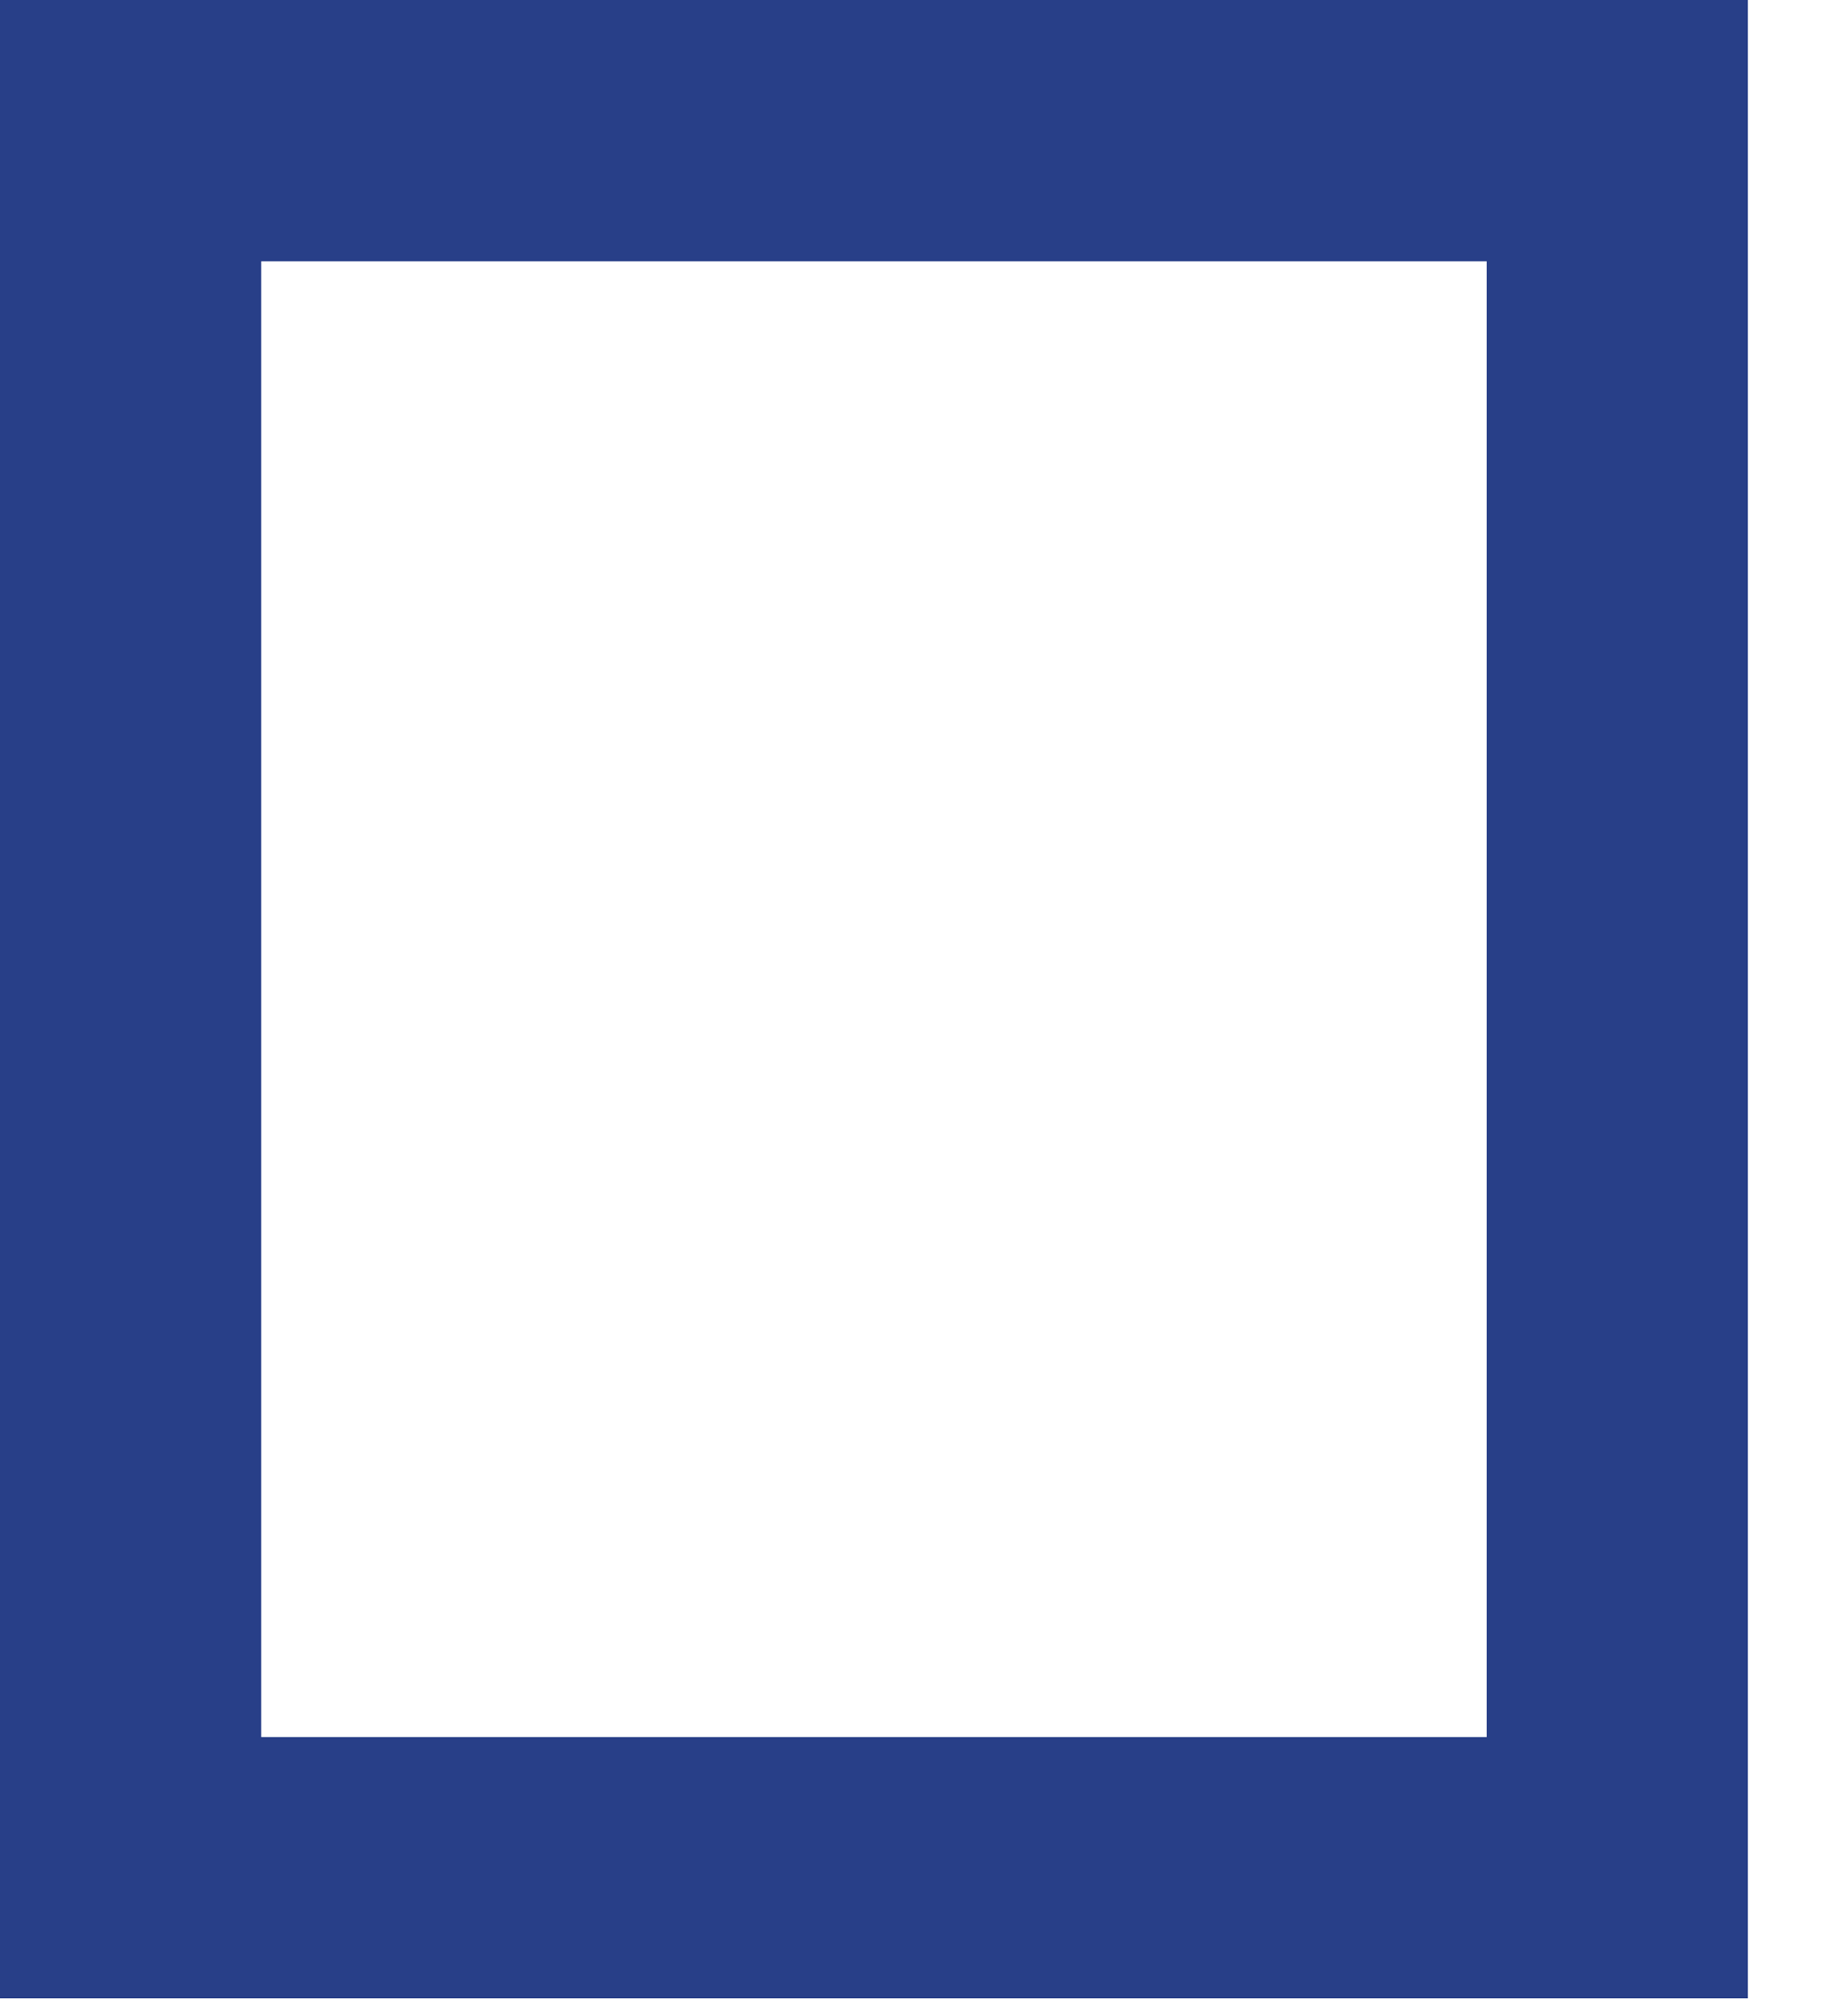 <?xml version="1.0" encoding="utf-8"?>
<svg xmlns="http://www.w3.org/2000/svg" fill="none" height="100%" overflow="visible" preserveAspectRatio="none" style="display: block;" viewBox="0 0 10 11" width="100%">
<path d="M8.828 0.713V10.191H0.713V0.713H8.828Z" id="Rectangle 1306" stroke="#283F88" stroke-width="1.426"/>
</svg>